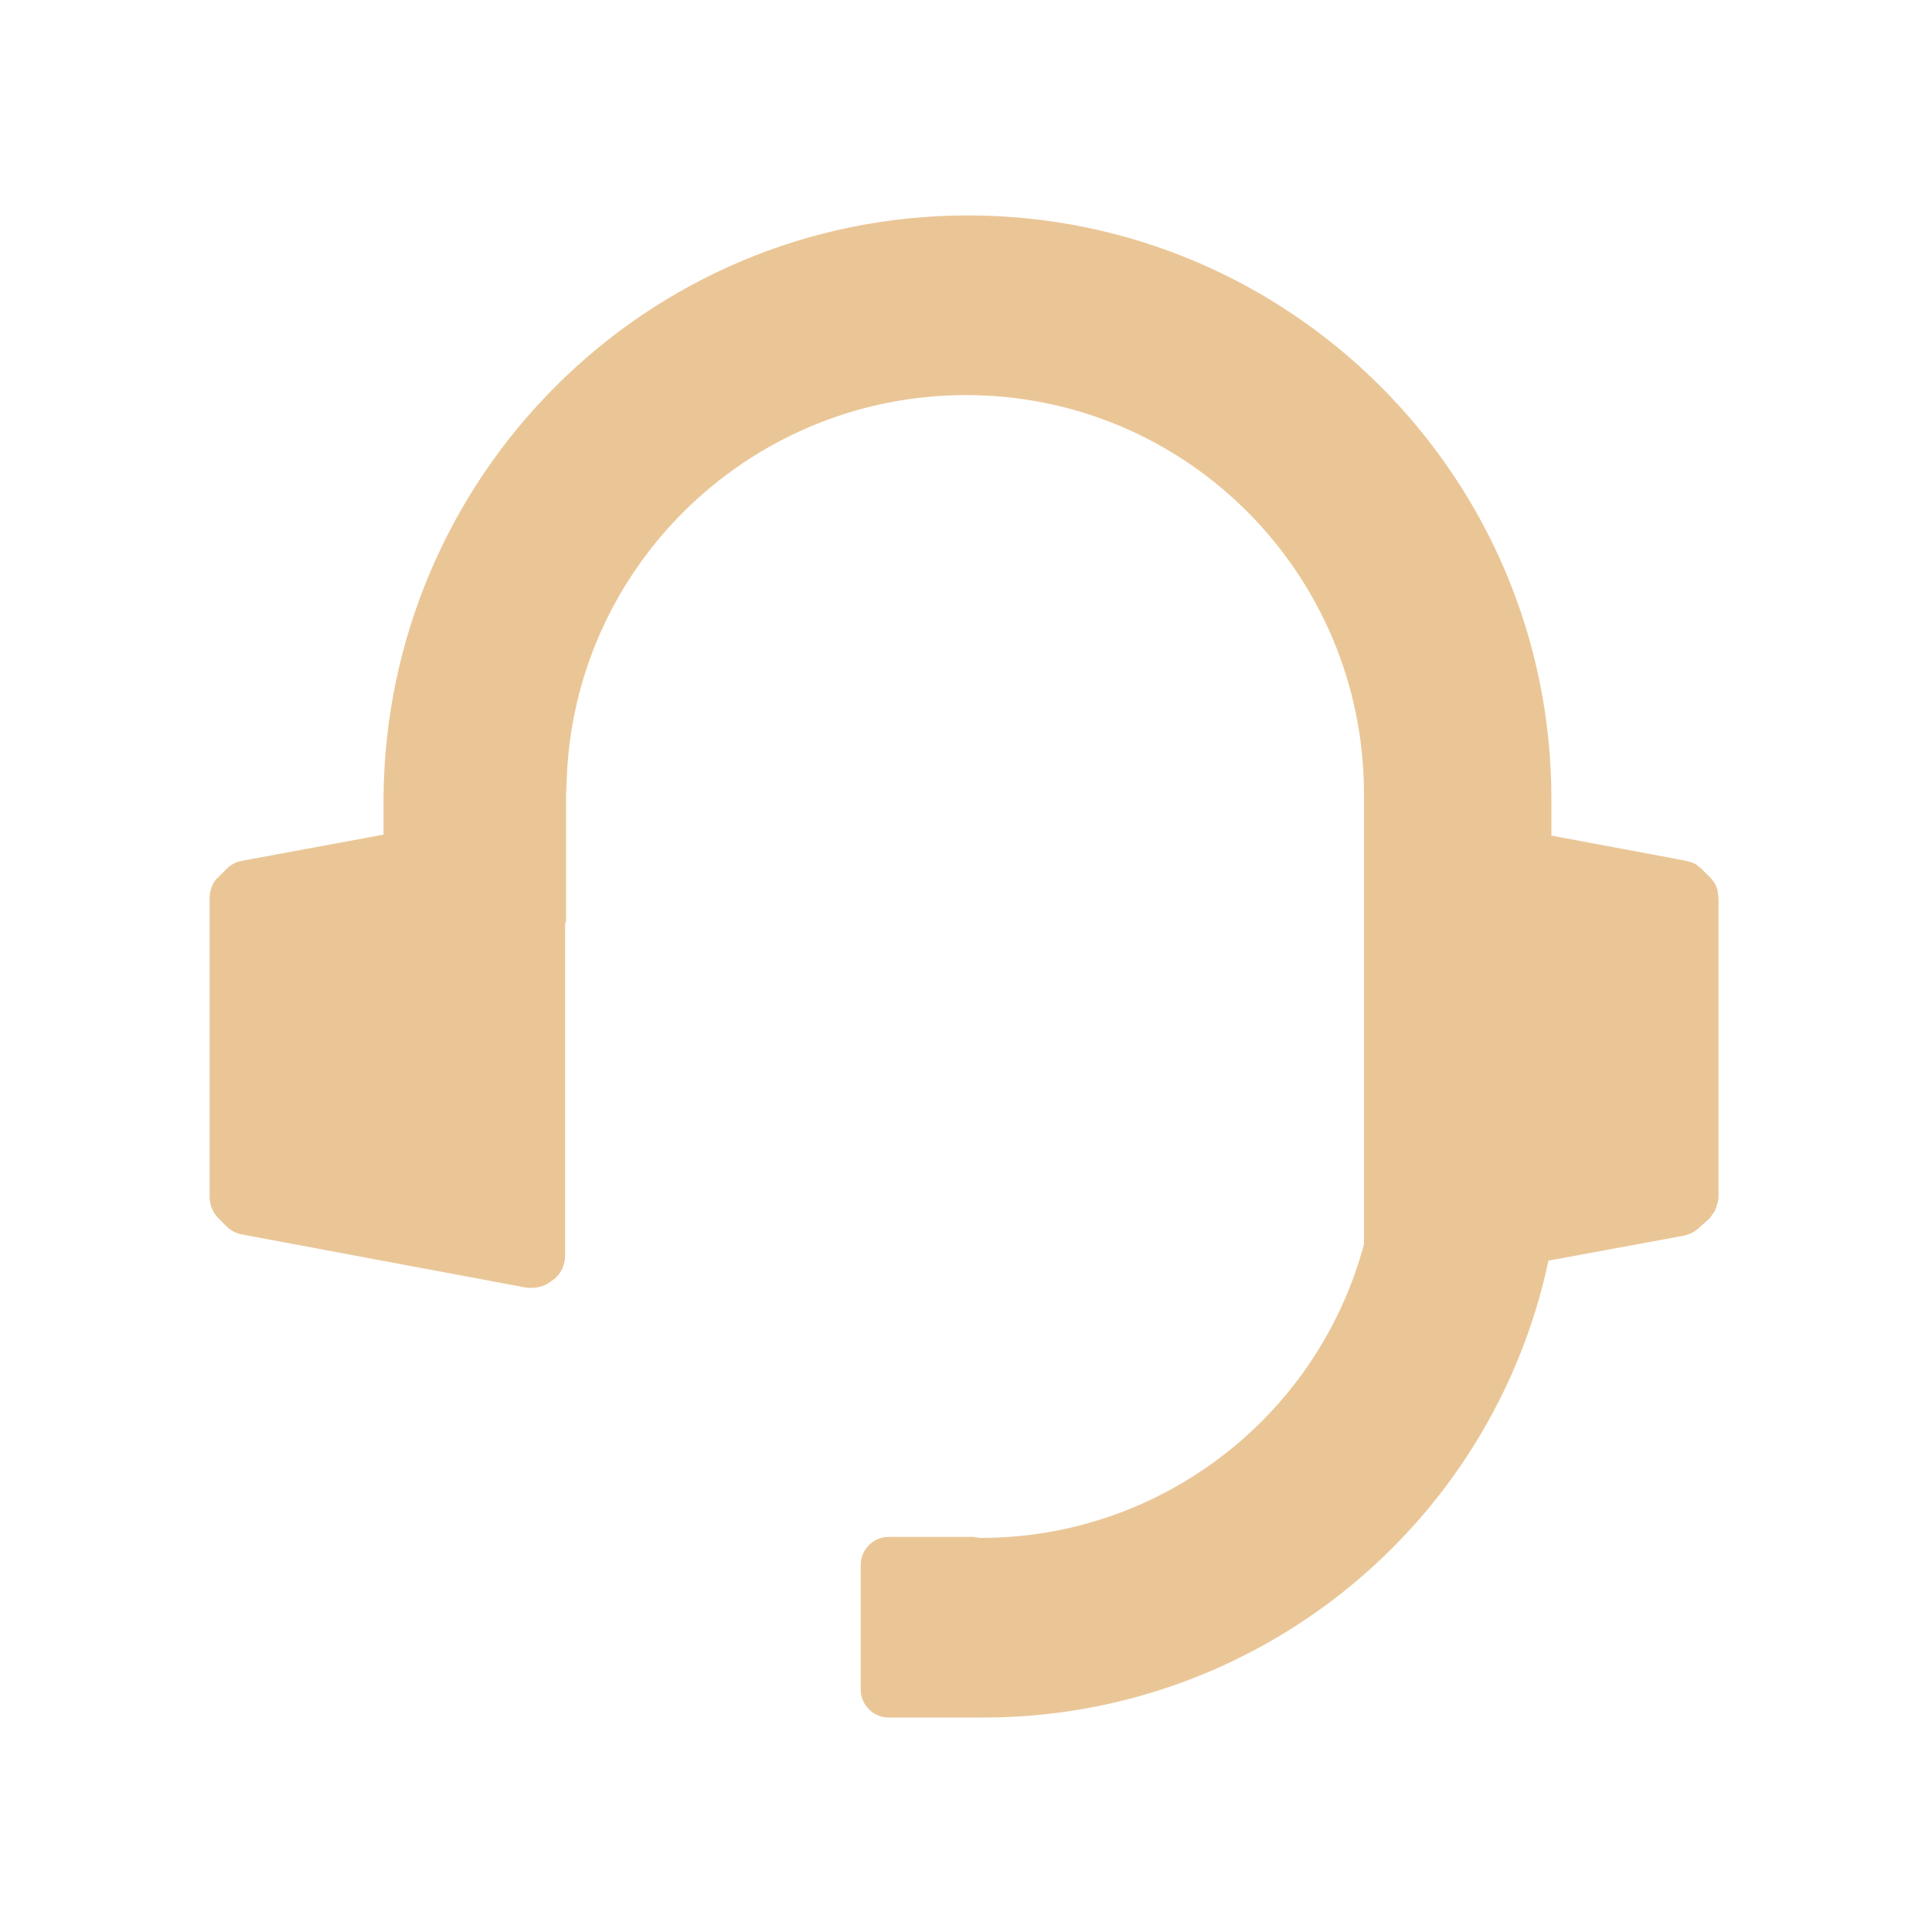 <?xml version="1.0" encoding="utf-8"?>
<!-- Generator: Adobe Illustrator 26.0.1, SVG Export Plug-In . SVG Version: 6.00 Build 0)  -->
<svg version="1.1" id="图层_1" xmlns="http://www.w3.org/2000/svg" xmlns:xlink="http://www.w3.org/1999/xlink" x="0px" y="0px"
	 viewBox="0 0 200 200" style="enable-background:new 0 0 200 200;" xml:space="preserve">
<style type="text/css">
	.st0{fill:#EAC697;}
</style>
<path class="st0" d="M100.2,22.3c33.3,0,60.4,27,60.4,60.4v3.8l13.9,2.6c0.4,0.1,0.8,0.2,1.1,0.4l0.5,0.4l0.9,0.9
	c0.4,0.4,0.7,0.9,0.8,1.4l0.1,0.8v30.8c0,0.6-0.2,1.1-0.4,1.6l-0.5,0.7L176,127c-0.3,0.3-0.6,0.5-1,0.7l-0.6,0.2l-14.1,2.6
	c-5.9,27.6-30.3,47.3-58.5,47.3h-0.5c-0.2,0-0.4,0-0.6,0H92c-1.6,0-2.9-1.3-2.9-2.9c0,0,0,0,0,0v-12.9c0-1.6,1.3-2.9,2.9-2.9h8.8
	l0.6,0.1l0.2,0c18.5,0,34.8-12.5,39.6-30.4V86.8c0-0.1,0-0.3,0-0.4l0-4.2c0-22.8-18.4-41.3-41.2-41.3c-21.9,0-40.1,17.1-41.3,39
	l-0.1,2.3v13.3h-0.1V130c0,0.9-0.4,1.8-1.1,2.4l-0.3,0.2c-0.7,0.6-1.7,0.8-2.6,0.7l-29.4-5.5c-0.6-0.1-1.2-0.4-1.6-0.8l-0.9-0.9
	c-0.6-0.6-0.9-1.4-0.9-2.2V93c0-0.8,0.3-1.7,0.9-2.2l0.9-0.9c0.4-0.4,1-0.7,1.6-0.8l14.6-2.7v-3.7C39.9,49.3,66.9,22.3,100.2,22.3
	C100.2,22.3,100.2,22.3,100.2,22.3L100.2,22.3z"/>
</svg>
